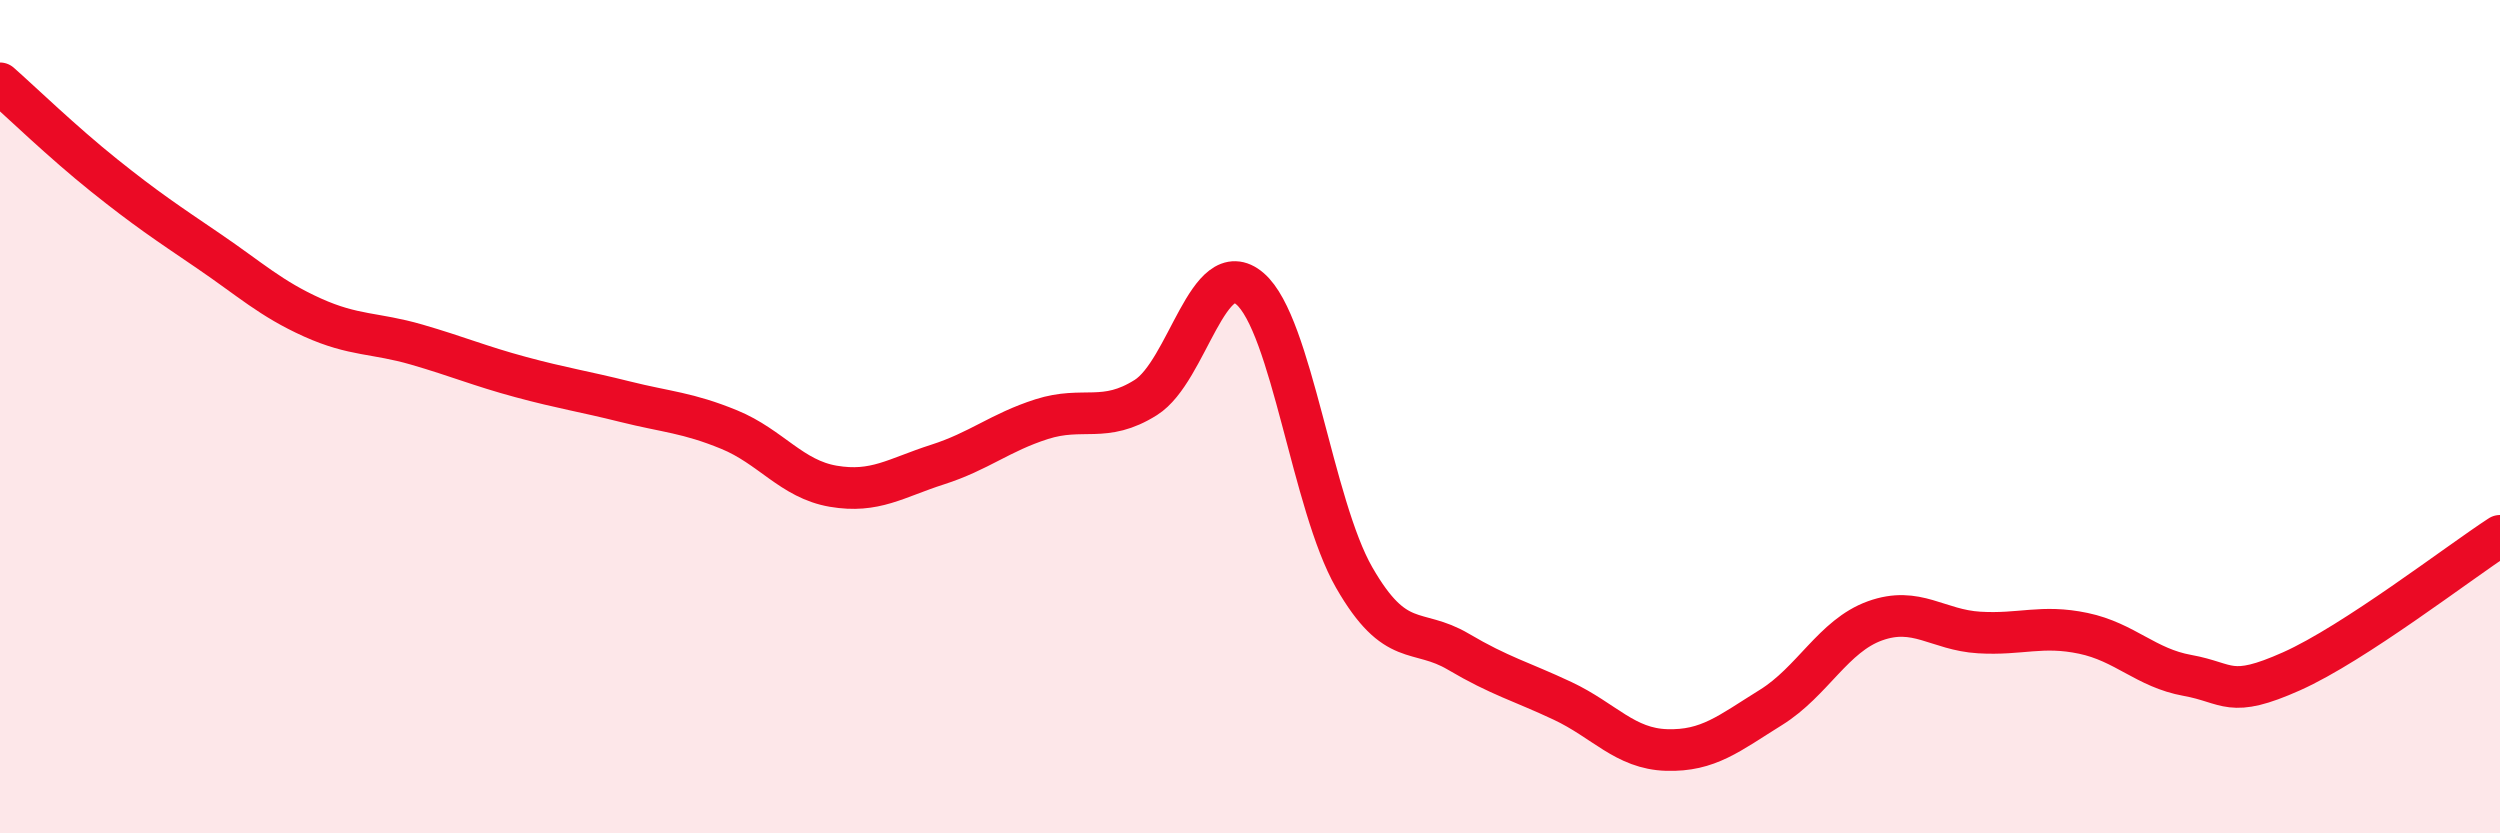 
    <svg width="60" height="20" viewBox="0 0 60 20" xmlns="http://www.w3.org/2000/svg">
      <path
        d="M 0,2 C 0.5,2.44 1.5,3.41 2.5,4.21 C 3.5,5.01 4,5.34 5,6.02 C 6,6.7 6.5,7.17 7.5,7.62 C 8.5,8.07 9,7.98 10,8.27 C 11,8.56 11.5,8.78 12.5,9.05 C 13.5,9.32 14,9.39 15,9.64 C 16,9.89 16.5,9.9 17.5,10.31 C 18.5,10.72 19,11.5 20,11.67 C 21,11.84 21.5,11.47 22.5,11.15 C 23.5,10.83 24,10.38 25,10.06 C 26,9.74 26.5,10.17 27.5,9.54 C 28.5,8.91 29,6.07 30,6.93 C 31,7.79 31.5,12.12 32.5,13.86 C 33.5,15.6 34,15.05 35,15.64 C 36,16.23 36.5,16.35 37.5,16.82 C 38.5,17.29 39,17.97 40,18 C 41,18.03 41.5,17.6 42.5,16.98 C 43.5,16.36 44,15.26 45,14.9 C 46,14.54 46.5,15.12 47.5,15.18 C 48.5,15.24 49,14.99 50,15.2 C 51,15.41 51.5,16.03 52.5,16.21 C 53.5,16.39 53.5,16.78 55,16.11 C 56.5,15.44 59,13.51 60,12.86L60 20L0 20Z"
        fill="#EB0A25"
        opacity="0.1"
        stroke-linecap="round"
        stroke-linejoin="round"
      />
      <path
        d="M 0,2 C 0.5,2.44 1.5,3.41 2.5,4.21 C 3.5,5.01 4,5.34 5,6.02 C 6,6.7 6.5,7.17 7.5,7.62 C 8.5,8.07 9,7.98 10,8.27 C 11,8.56 11.5,8.78 12.5,9.05 C 13.5,9.32 14,9.39 15,9.64 C 16,9.89 16.5,9.9 17.5,10.31 C 18.5,10.72 19,11.5 20,11.67 C 21,11.84 21.5,11.47 22.5,11.15 C 23.5,10.83 24,10.38 25,10.06 C 26,9.74 26.5,10.17 27.5,9.54 C 28.5,8.91 29,6.07 30,6.93 C 31,7.79 31.5,12.12 32.5,13.86 C 33.5,15.6 34,15.05 35,15.64 C 36,16.23 36.5,16.35 37.5,16.82 C 38.5,17.29 39,17.97 40,18 C 41,18.03 41.5,17.6 42.5,16.98 C 43.5,16.36 44,15.26 45,14.9 C 46,14.54 46.5,15.12 47.5,15.18 C 48.5,15.24 49,14.99 50,15.2 C 51,15.41 51.5,16.03 52.5,16.21 C 53.5,16.39 53.5,16.78 55,16.11 C 56.5,15.44 59,13.51 60,12.86"
        stroke="#EB0A25"
        stroke-width="1"
        fill="none"
        stroke-linecap="round"
        stroke-linejoin="round"
      />
    </svg>
  